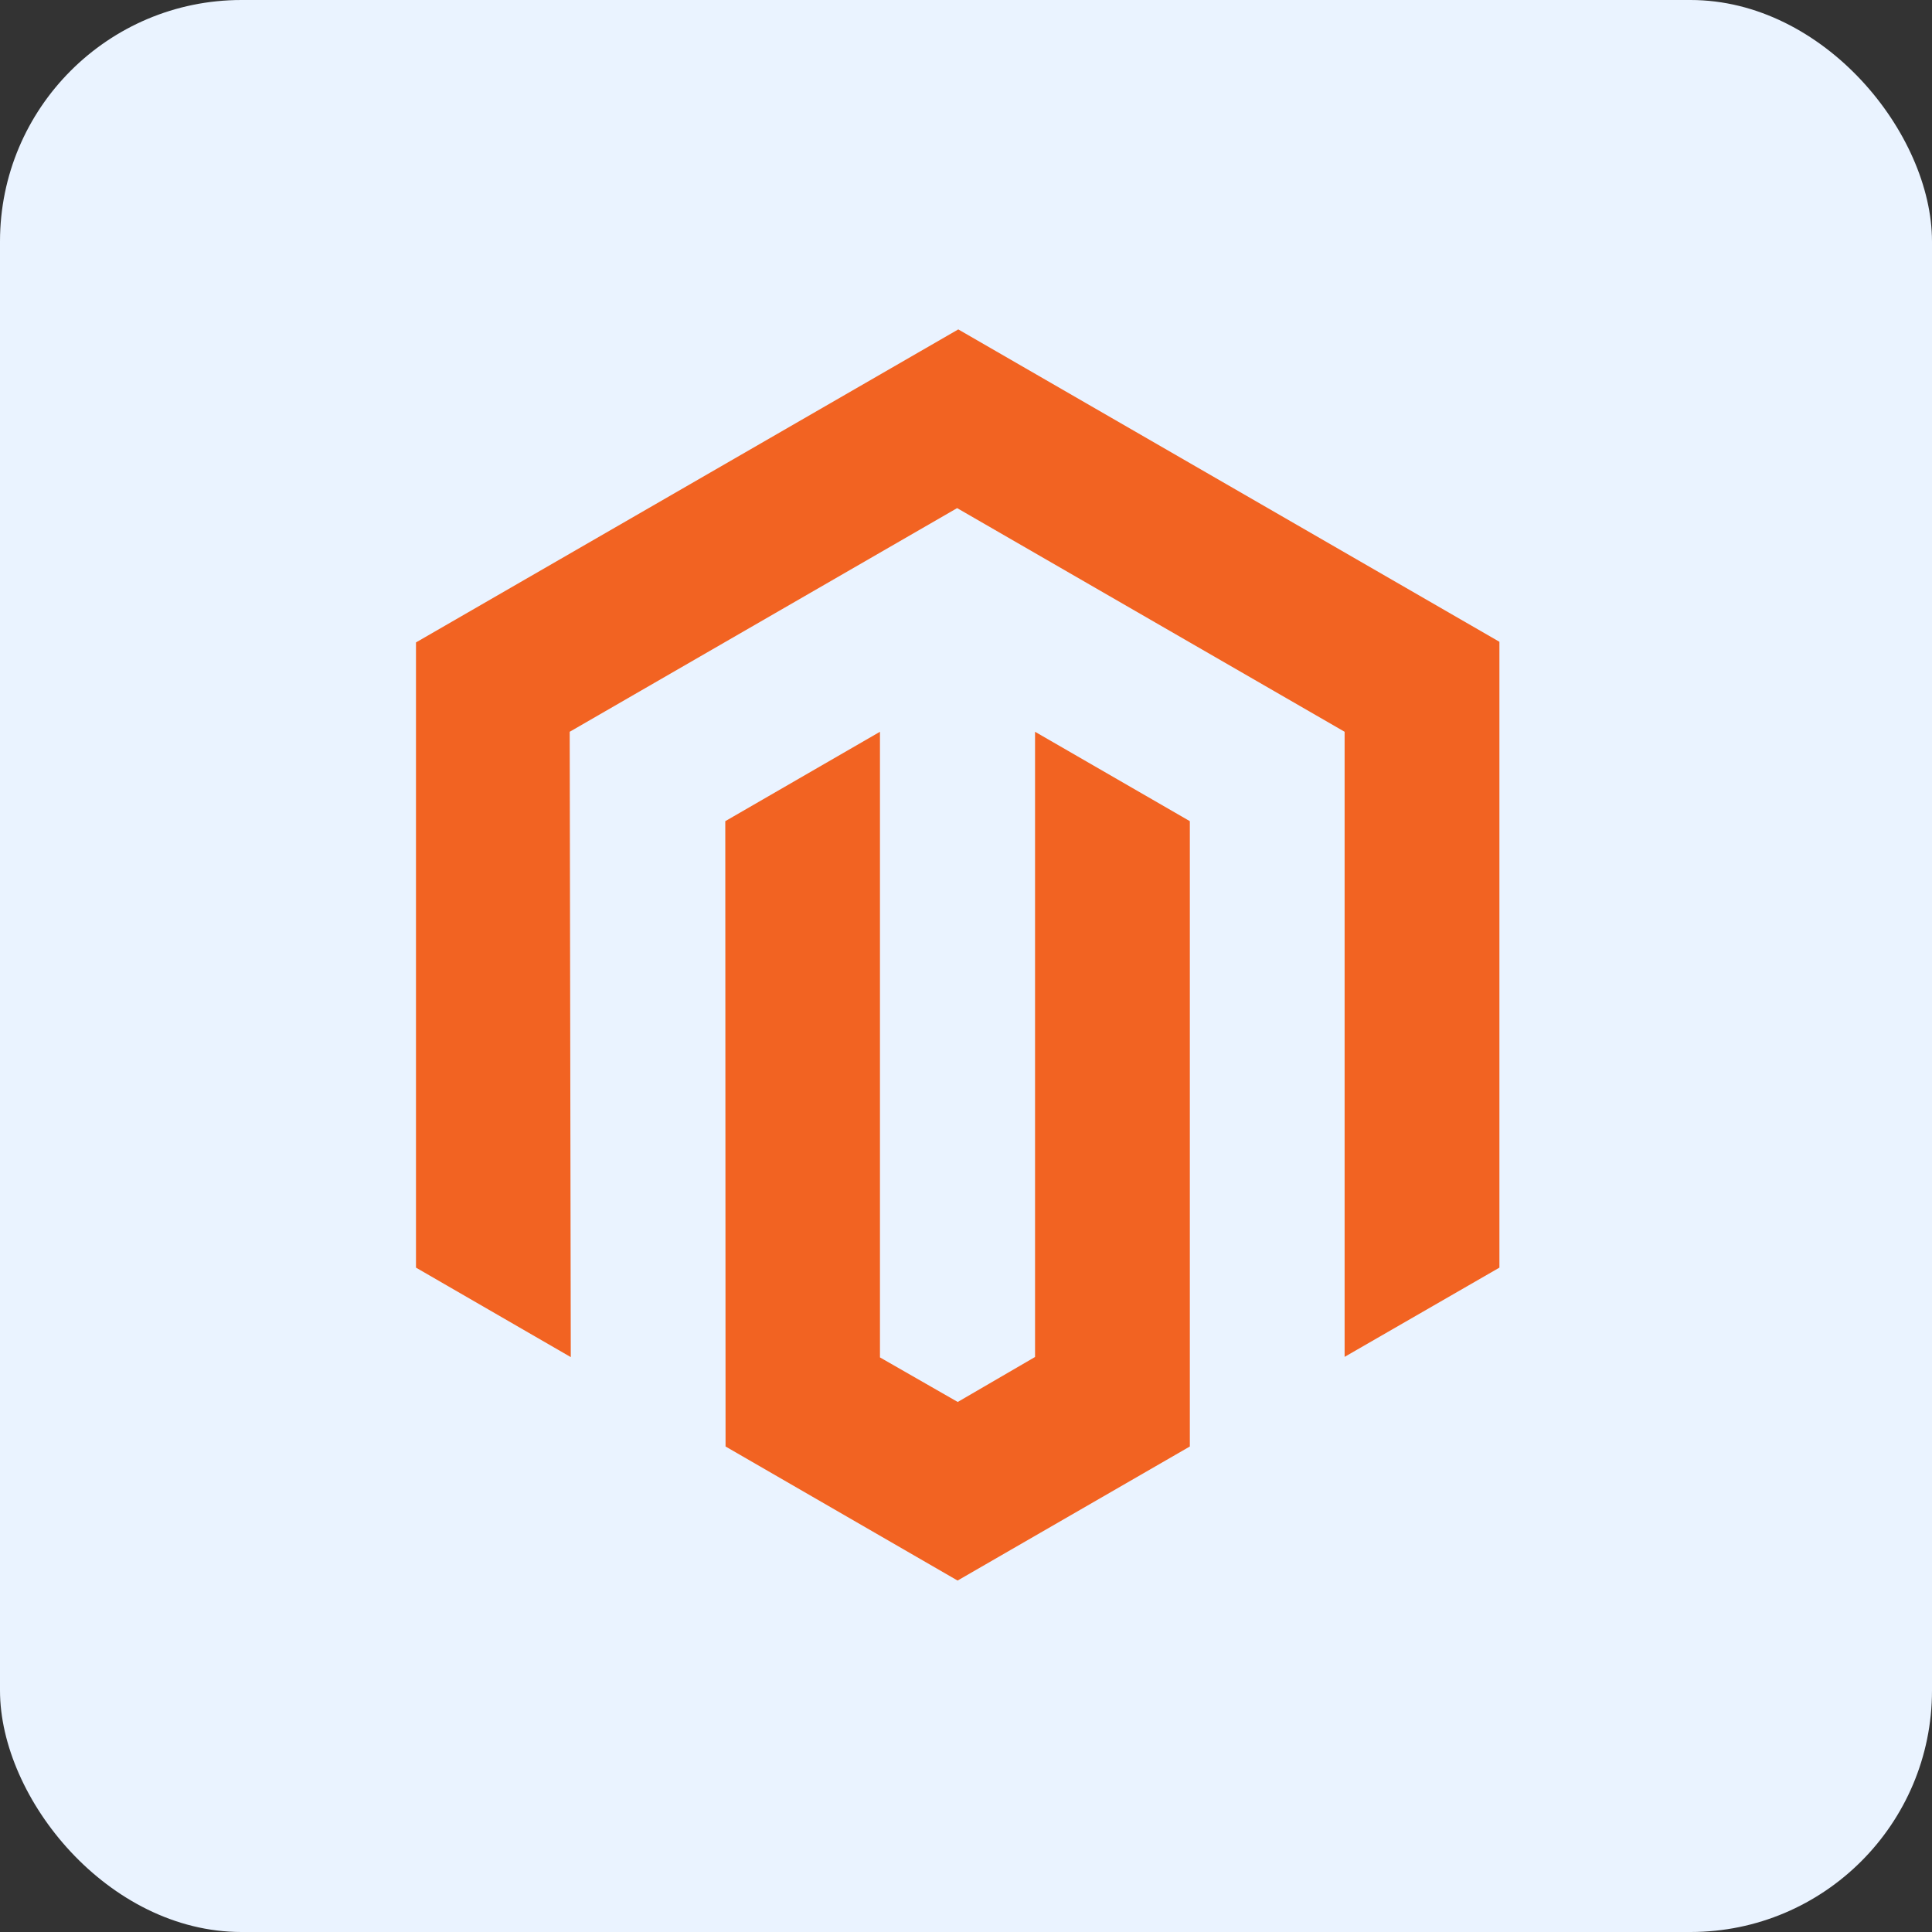 <svg width="64" height="64" viewBox="0 0 64 64" fill="none" xmlns="http://www.w3.org/2000/svg">
<rect x="0" y="0" width="64" height="64" fill="#333333" stroke="none"/>
<rect width="64" height="64" rx="8" fill="#EAF3FF"/>
<g clip-path="url(#clip0_6390_2931)">
<mask id="mask0_6390_2931" style="mask-type:luminance" maskUnits="userSpaceOnUse" x="10" y="10" width="44" height="44">
<path d="M54 10H10V54H54V10Z" fill="white"/>
</mask>
<g mask="url(#mask0_6390_2931)">
<path d="M31.744 10.912L13.78 21.281V41.992L18.908 44.956L18.872 24.241L31.706 16.832L44.542 24.241V44.948L49.67 41.992V21.26L31.744 10.912Z" fill="#F26322"/>
<path d="M34.287 44.952L31.726 46.442L29.15 44.966V24.241L24.026 27.202L24.035 47.917L31.721 52.358L39.415 47.917V27.202L34.287 24.241V44.952Z" fill="#F26322"/>
</g>
</g>
<defs>
<clipPath id="clip0_6390_2931">
<rect width="44" height="44" fill="white" transform="translate(10 10)"/>
</clipPath>
</defs>
</svg>

